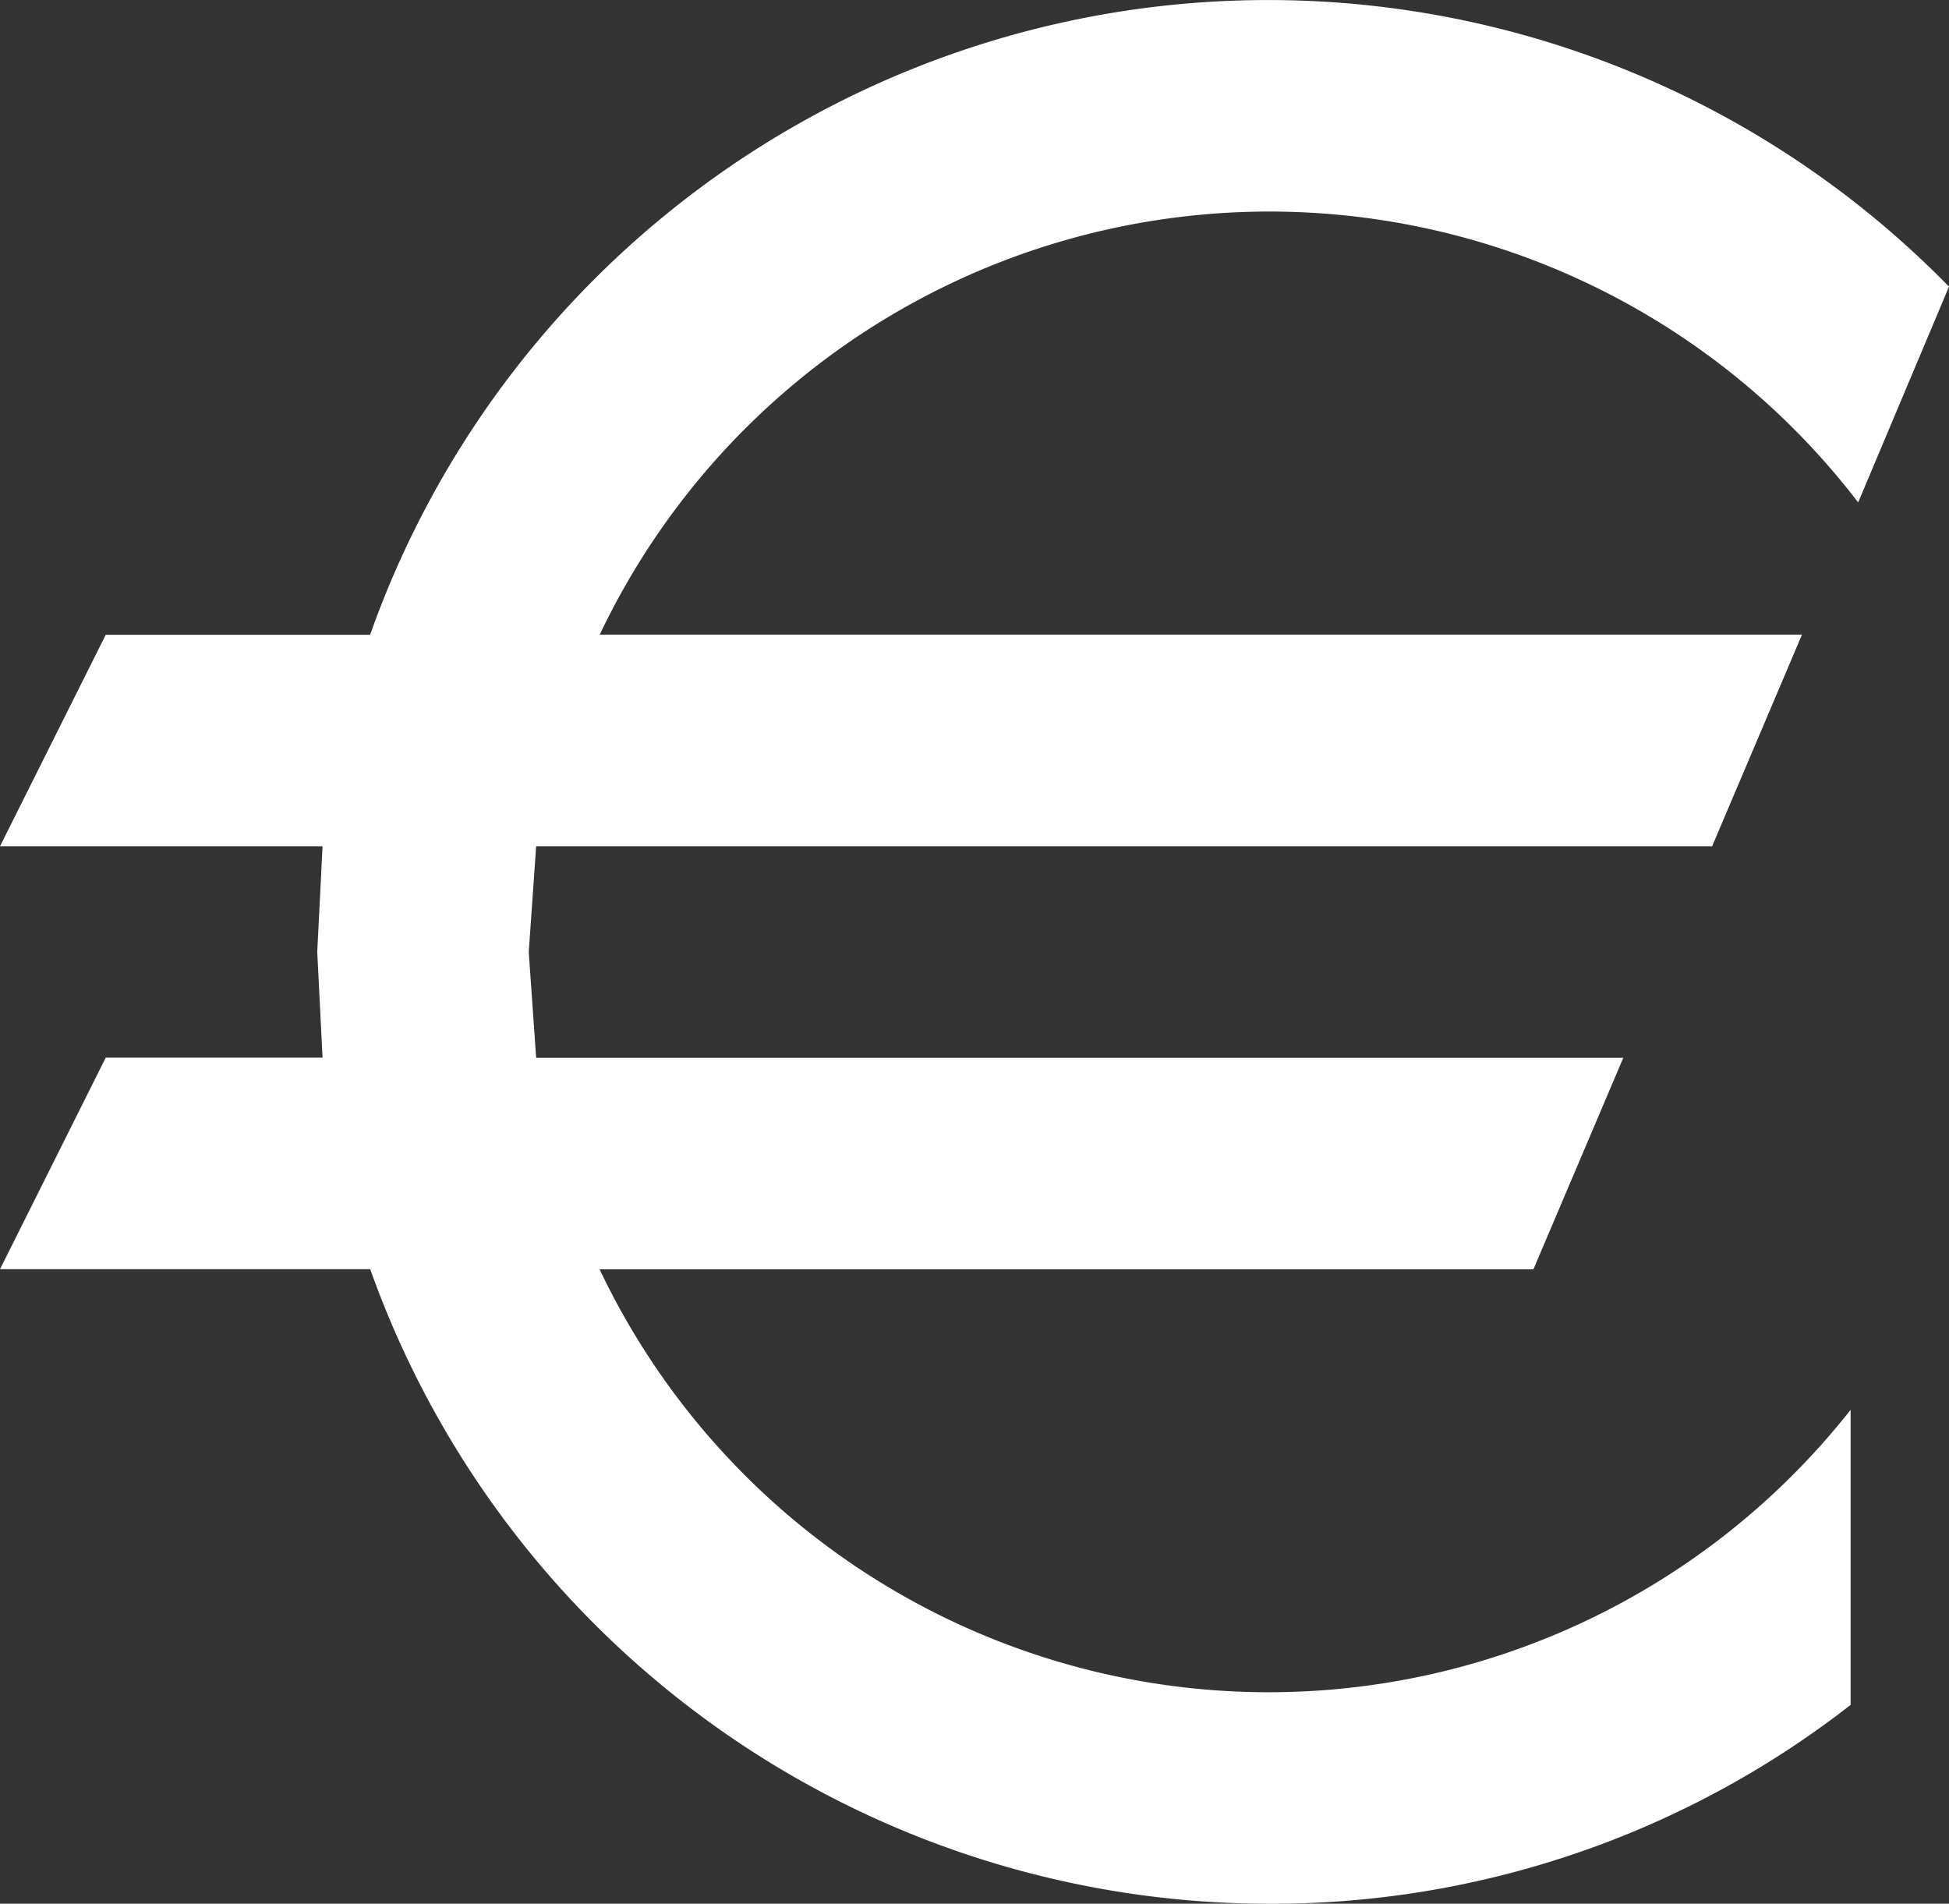 <svg xmlns="http://www.w3.org/2000/svg" width="40.768" height="39.816" viewBox="0 0 40.768 39.816">
  <rect x="0" y="0" width="40.768" height="39.816" fill="#333333" stroke="none"/>
  <path id="currency-eur" d="M13.215,20.7l-.155,2.212.155,2.212h22.74l-1.88,4.424H14.542A15.495,15.495,0,0,0,40.71,32.486v6.172a19.68,19.68,0,0,1-12.166,4.159,19.966,19.966,0,0,1-18.8-13.272H2L4.212,25.12H8.747l-.111-2.212L8.747,20.7H2l2.212-4.424h5.53A19.923,19.923,0,0,1,42.768,8.995l-1.9,4.513a15.51,15.51,0,0,0-26.323,2.765H39.693L37.813,20.7Z" transform="translate(-2 -3)" fill="#fff"/>
</svg>

